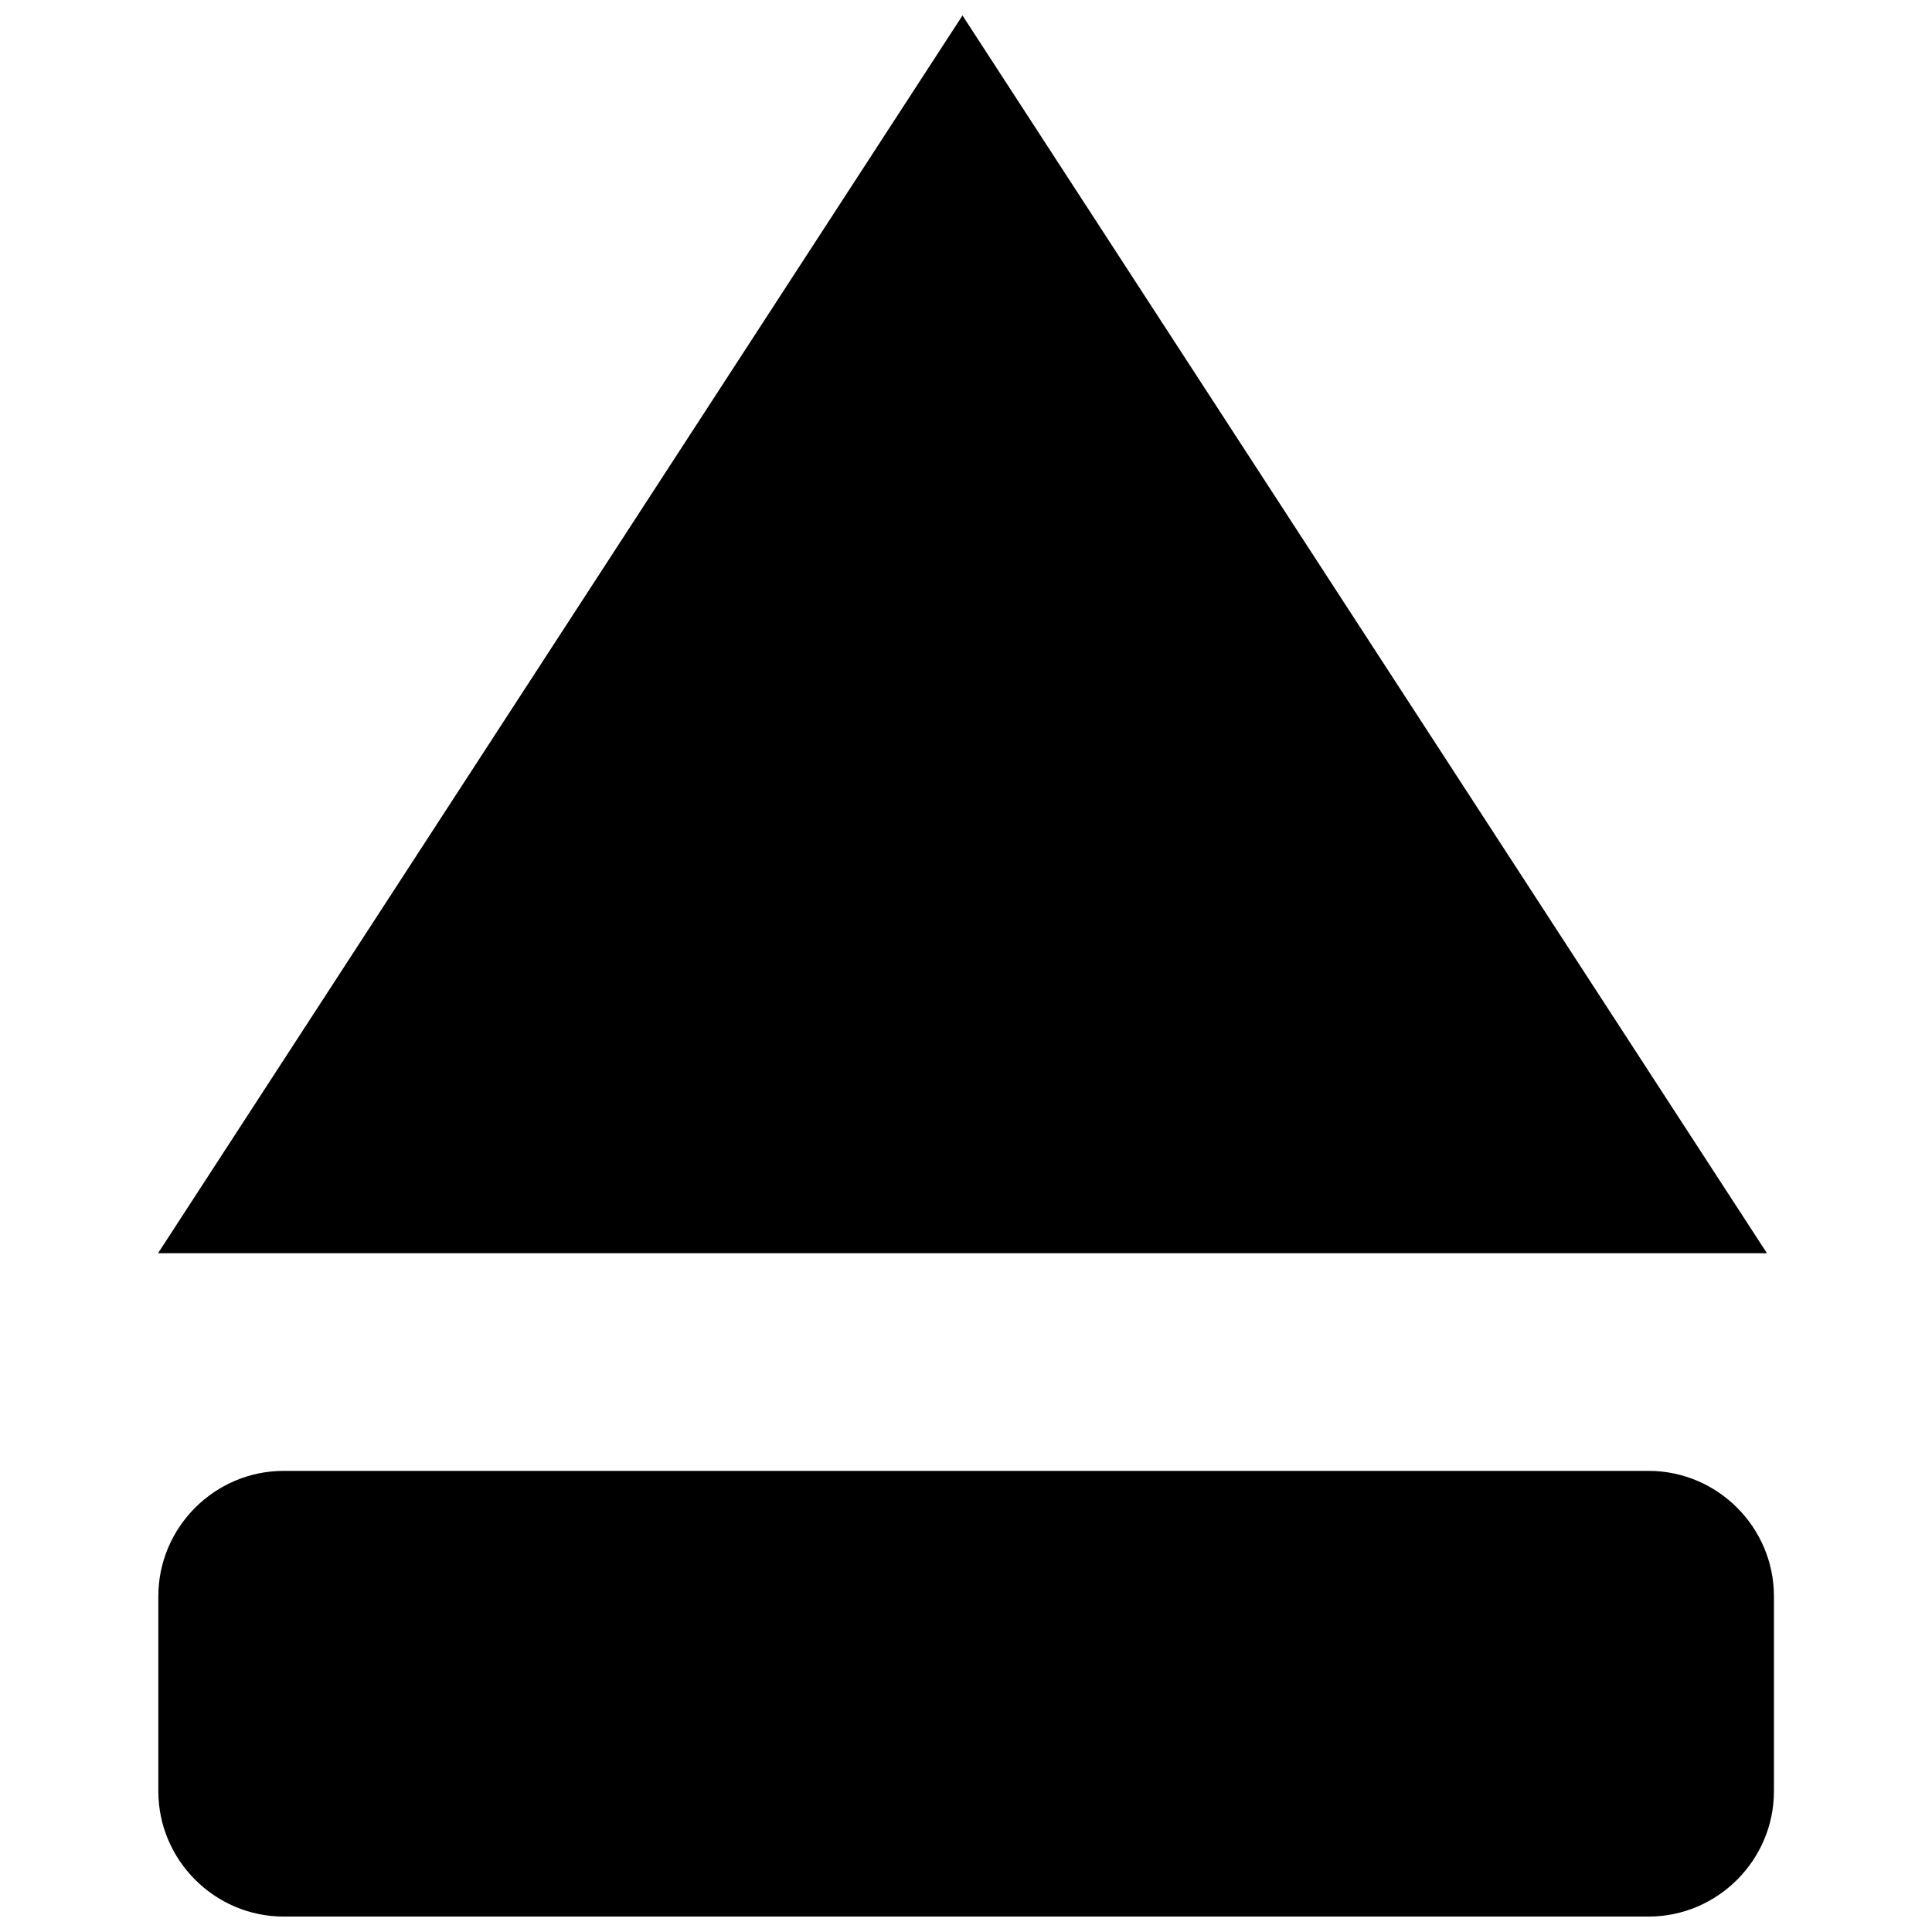 <?xml version="1.0" encoding="UTF-8"?>
<!-- Uploaded to: SVG Repo, www.svgrepo.com, Generator: SVG Repo Mixer Tools -->
<svg width="800px" height="800px" version="1.1" viewBox="144 144 512 512" xmlns="http://www.w3.org/2000/svg">
 <defs>
  <clipPath id="a">
   <path d="m185 148.09h430v503.81h-430z"/>
  </clipPath>
 </defs>
 <g clip-path="url(#a)">
  <path d="m185.88 476.12 213.19-328.02 213.19 328.02zm0.082 142.57v-51.672c0-18.27 14.949-33.219 33.219-33.219h361.71c18.27 0 33.219 14.949 33.219 33.219v51.672c0 18.27-14.949 33.219-33.219 33.219h-361.71c-18.27 0-33.219-14.949-33.219-33.219z" fill-rule="evenodd"/>
 </g>
</svg>